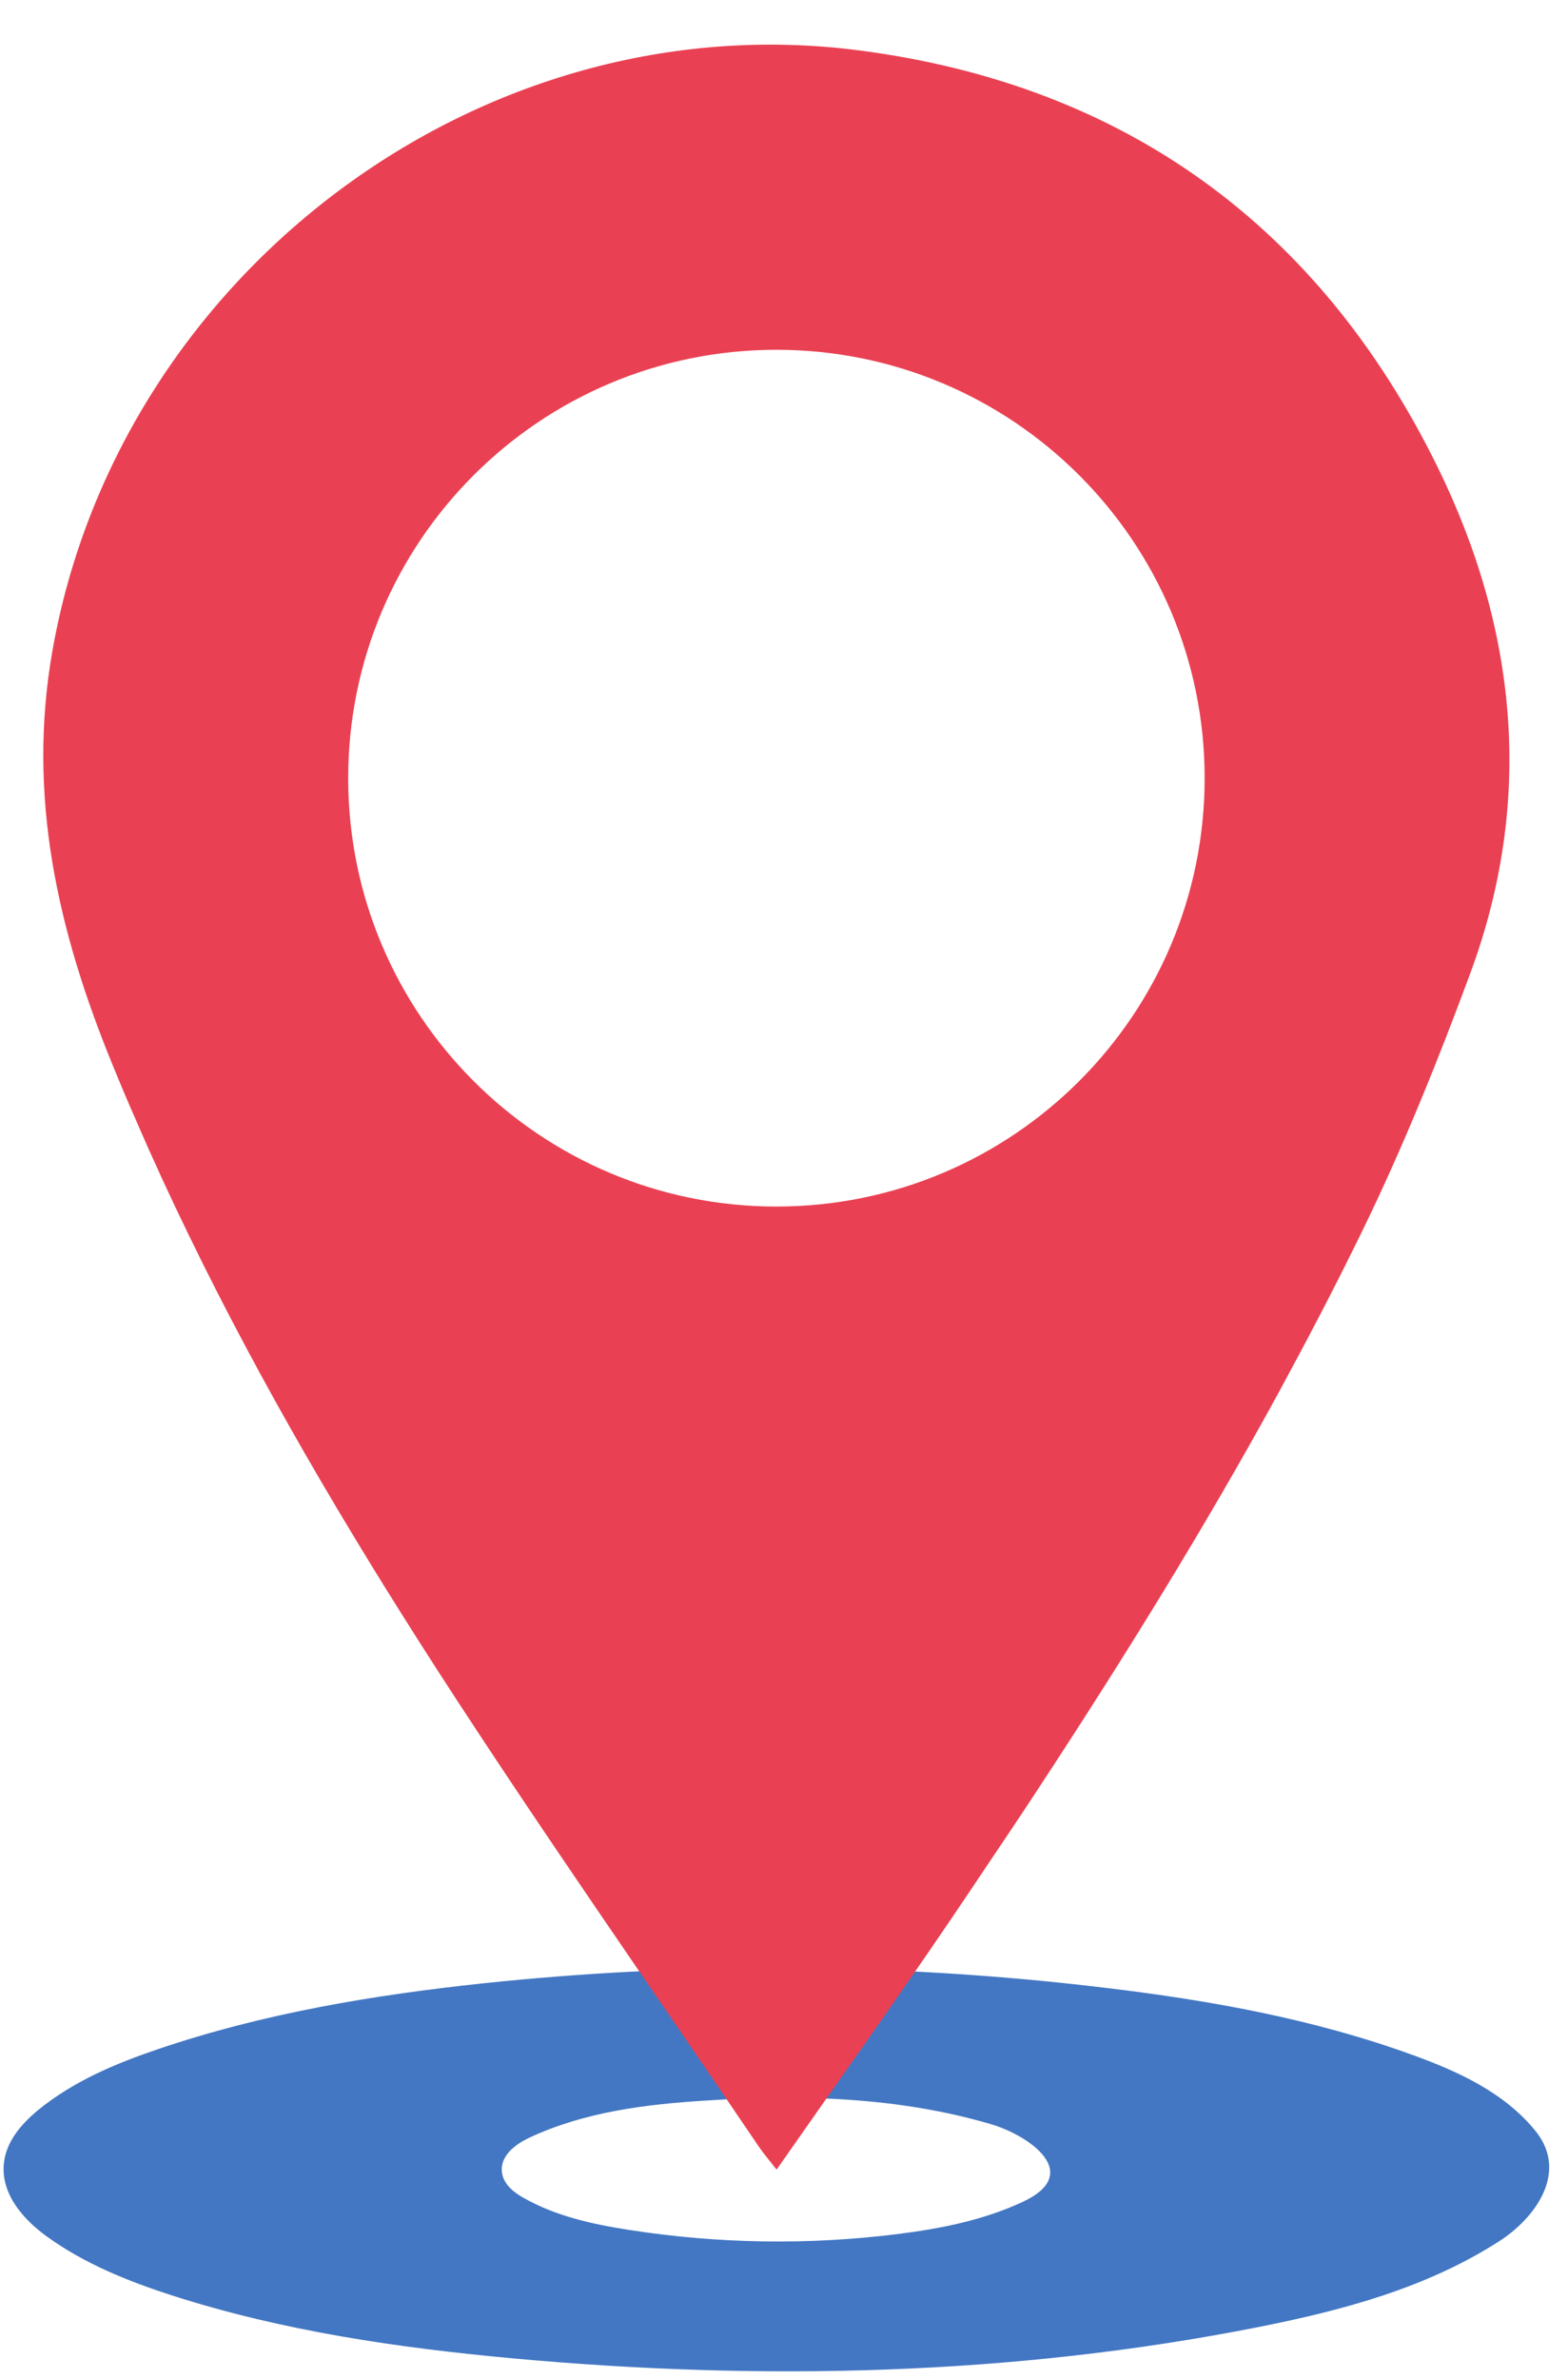 <?xml version="1.0" encoding="UTF-8"?><svg xmlns="http://www.w3.org/2000/svg" xmlns:xlink="http://www.w3.org/1999/xlink" height="77.8" preserveAspectRatio="xMidYMid meet" version="1.0" viewBox="24.6 10.5 51.3 77.8" width="51.3" zoomAndPan="magnify"><g><g id="change1_1"><path d="M 41.016 81.438 C 41.016 80.949 41.484 80.609 41.898 80.41 C 43.711 79.559 45.703 79.312 47.668 79.188 C 50.805 78.984 53.992 79.066 57.027 79.961 C 58.246 80.32 60.074 81.562 58.059 82.5 C 56.766 83.102 55.367 83.375 53.973 83.551 C 51.047 83.918 48.082 83.871 45.168 83.414 C 43.984 83.23 42.789 82.969 41.727 82.367 C 41.398 82.184 41.051 81.906 41.02 81.504 C 41.016 81.48 41.016 81.461 41.016 81.438 Z M 26.129 83.629 C 27.383 84.535 28.812 85.102 30.25 85.566 C 33.871 86.727 37.629 87.273 41.383 87.617 C 49.504 88.363 57.719 88.184 65.746 86.598 C 68.484 86.055 71.242 85.332 73.652 83.785 C 74.816 83.039 75.934 81.535 74.836 80.18 C 73.801 78.906 72.266 78.223 70.836 77.703 C 67.586 76.52 64.191 75.91 60.793 75.504 C 57.215 75.07 53.617 74.855 50.02 74.852 C 46.816 74.848 43.609 75.016 40.418 75.352 C 36.824 75.734 33.23 76.332 29.773 77.504 C 28.391 77.973 27.012 78.547 25.844 79.5 C 25.305 79.945 24.785 80.535 24.723 81.277 C 24.641 82.266 25.383 83.09 26.129 83.629" fill="#4377c3"/></g><g id="change2_1"><path d="M 35.992 35.945 C 35.992 28.207 42.266 21.938 50 21.938 C 57.738 21.938 64.012 28.207 64.012 35.945 C 64.012 43.684 57.738 49.953 50 49.953 C 42.266 49.953 35.992 43.684 35.992 35.945 Z M 28.27 45.289 C 28.531 45.93 28.797 46.562 29.078 47.195 C 29.609 48.426 30.172 49.645 30.758 50.848 C 33.133 55.746 35.898 60.434 38.848 65.016 C 42.258 70.301 45.879 75.453 49.406 80.664 C 49.555 80.887 49.73 81.09 50.008 81.445 C 51.945 78.672 53.828 76.031 55.648 73.352 C 56.102 72.68 56.555 72.012 57.004 71.336 C 57.371 70.793 57.738 70.246 58.098 69.703 C 60.855 65.531 63.512 61.293 65.945 56.922 C 66.23 56.406 66.516 55.891 66.793 55.367 C 67.617 53.844 68.414 52.301 69.176 50.738 C 70.508 48.004 71.652 45.168 72.707 42.316 C 74.797 36.66 74.238 31.078 71.629 25.762 C 67.773 17.922 61.426 13.289 52.742 12.152 C 40.32 10.52 28.473 19.469 26.312 31.797 C 25.477 36.562 26.5 40.957 28.27 45.289" fill="#e94153"/></g></g></svg>